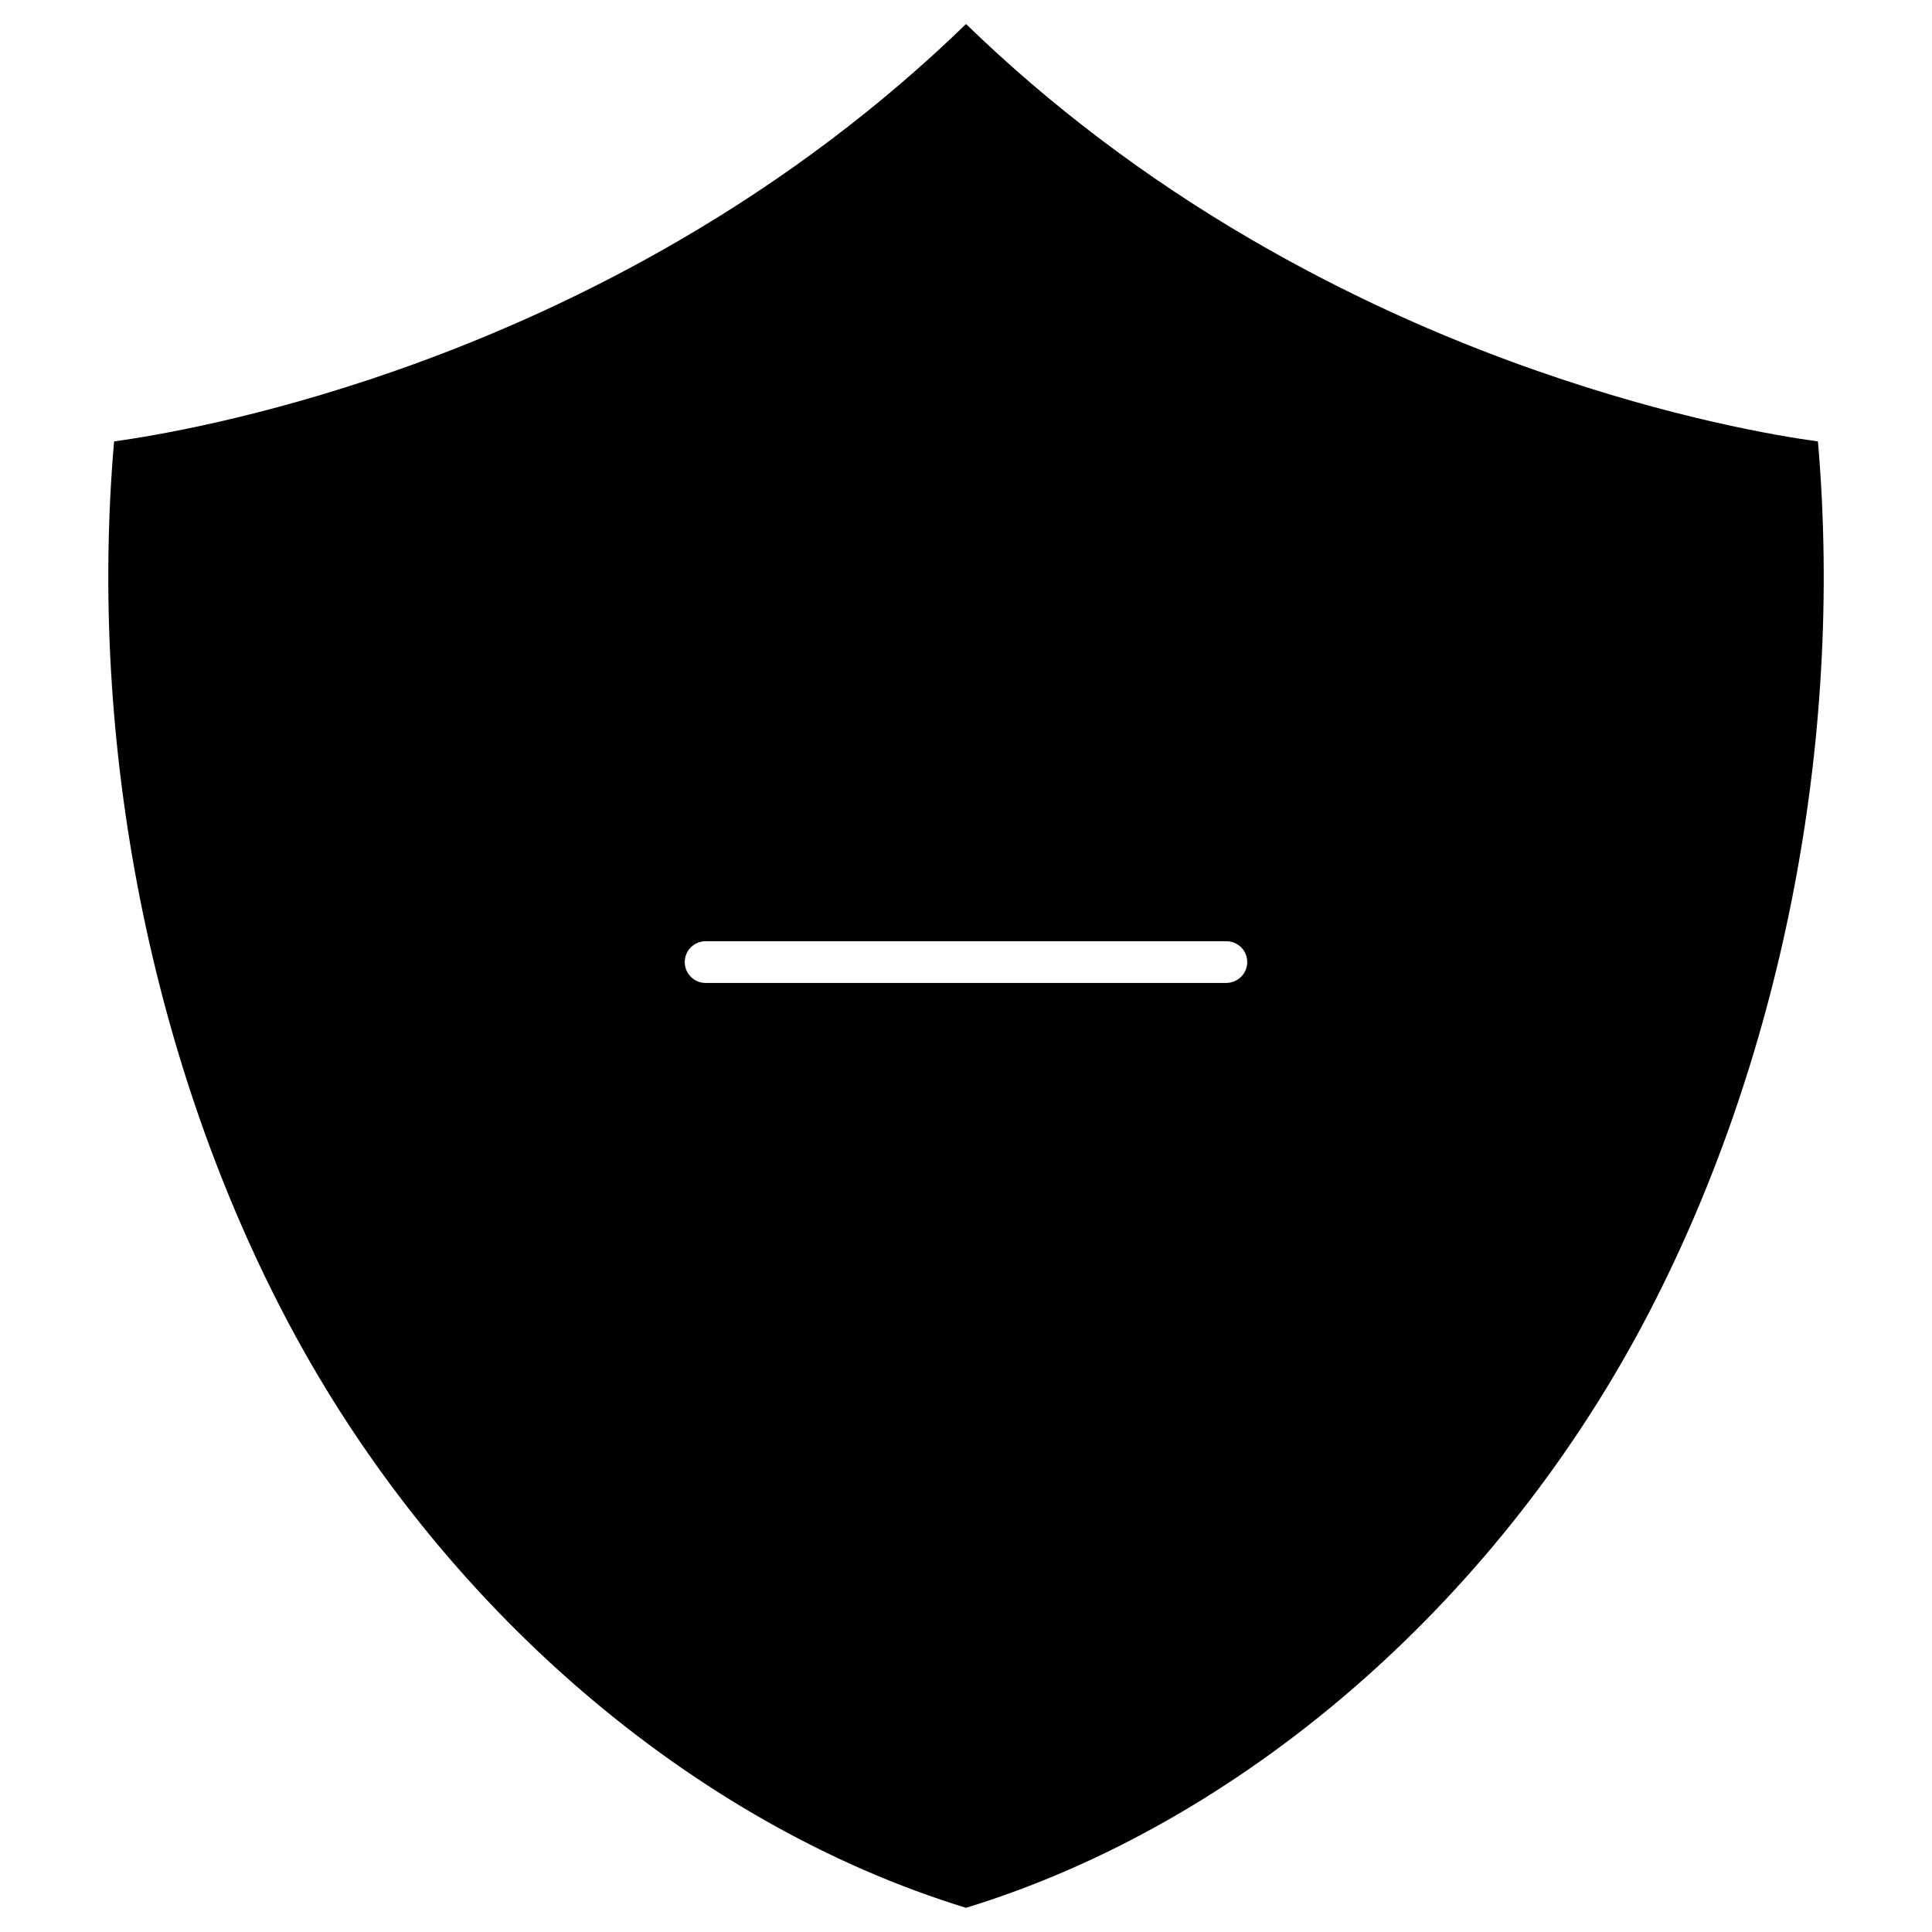 <?xml version="1.0" encoding="UTF-8"?>
<!-- Uploaded to: SVG Repo, www.svgrepo.com, Generator: SVG Repo Mixer Tools -->
<svg fill="#000000" width="800px" height="800px" version="1.1" viewBox="144 144 512 512" xmlns="http://www.w3.org/2000/svg">
 <path d="m625.77 260.98c6.957 80.285-9.883 165.35-46.449 234.06-39.688 74.562-106.64 132.29-179.32 154.55-72.68-22.297-139.64-79.992-179.32-154.55-36.562-68.711-53.402-153.77-46.445-234.06 10.531-1.461 38.418-6.109 74.434-18.691 26.523-9.262 51.973-20.965 75.57-34.715 27.922-16.25 53.406-35.492 75.77-57.207 22.363 21.711 47.812 40.953 75.766 57.207 23.629 13.75 49.047 25.449 75.605 34.715 35.98 12.578 63.836 17.262 74.398 18.691zm-151.24 137.98c0-3.055-2.469-5.527-5.527-5.527l-138.01 0.004c-3.055 0-5.527 2.469-5.527 5.527 0 3.055 2.469 5.527 5.527 5.527h138.01c3.055-0.035 5.527-2.508 5.527-5.531z"/>
</svg>